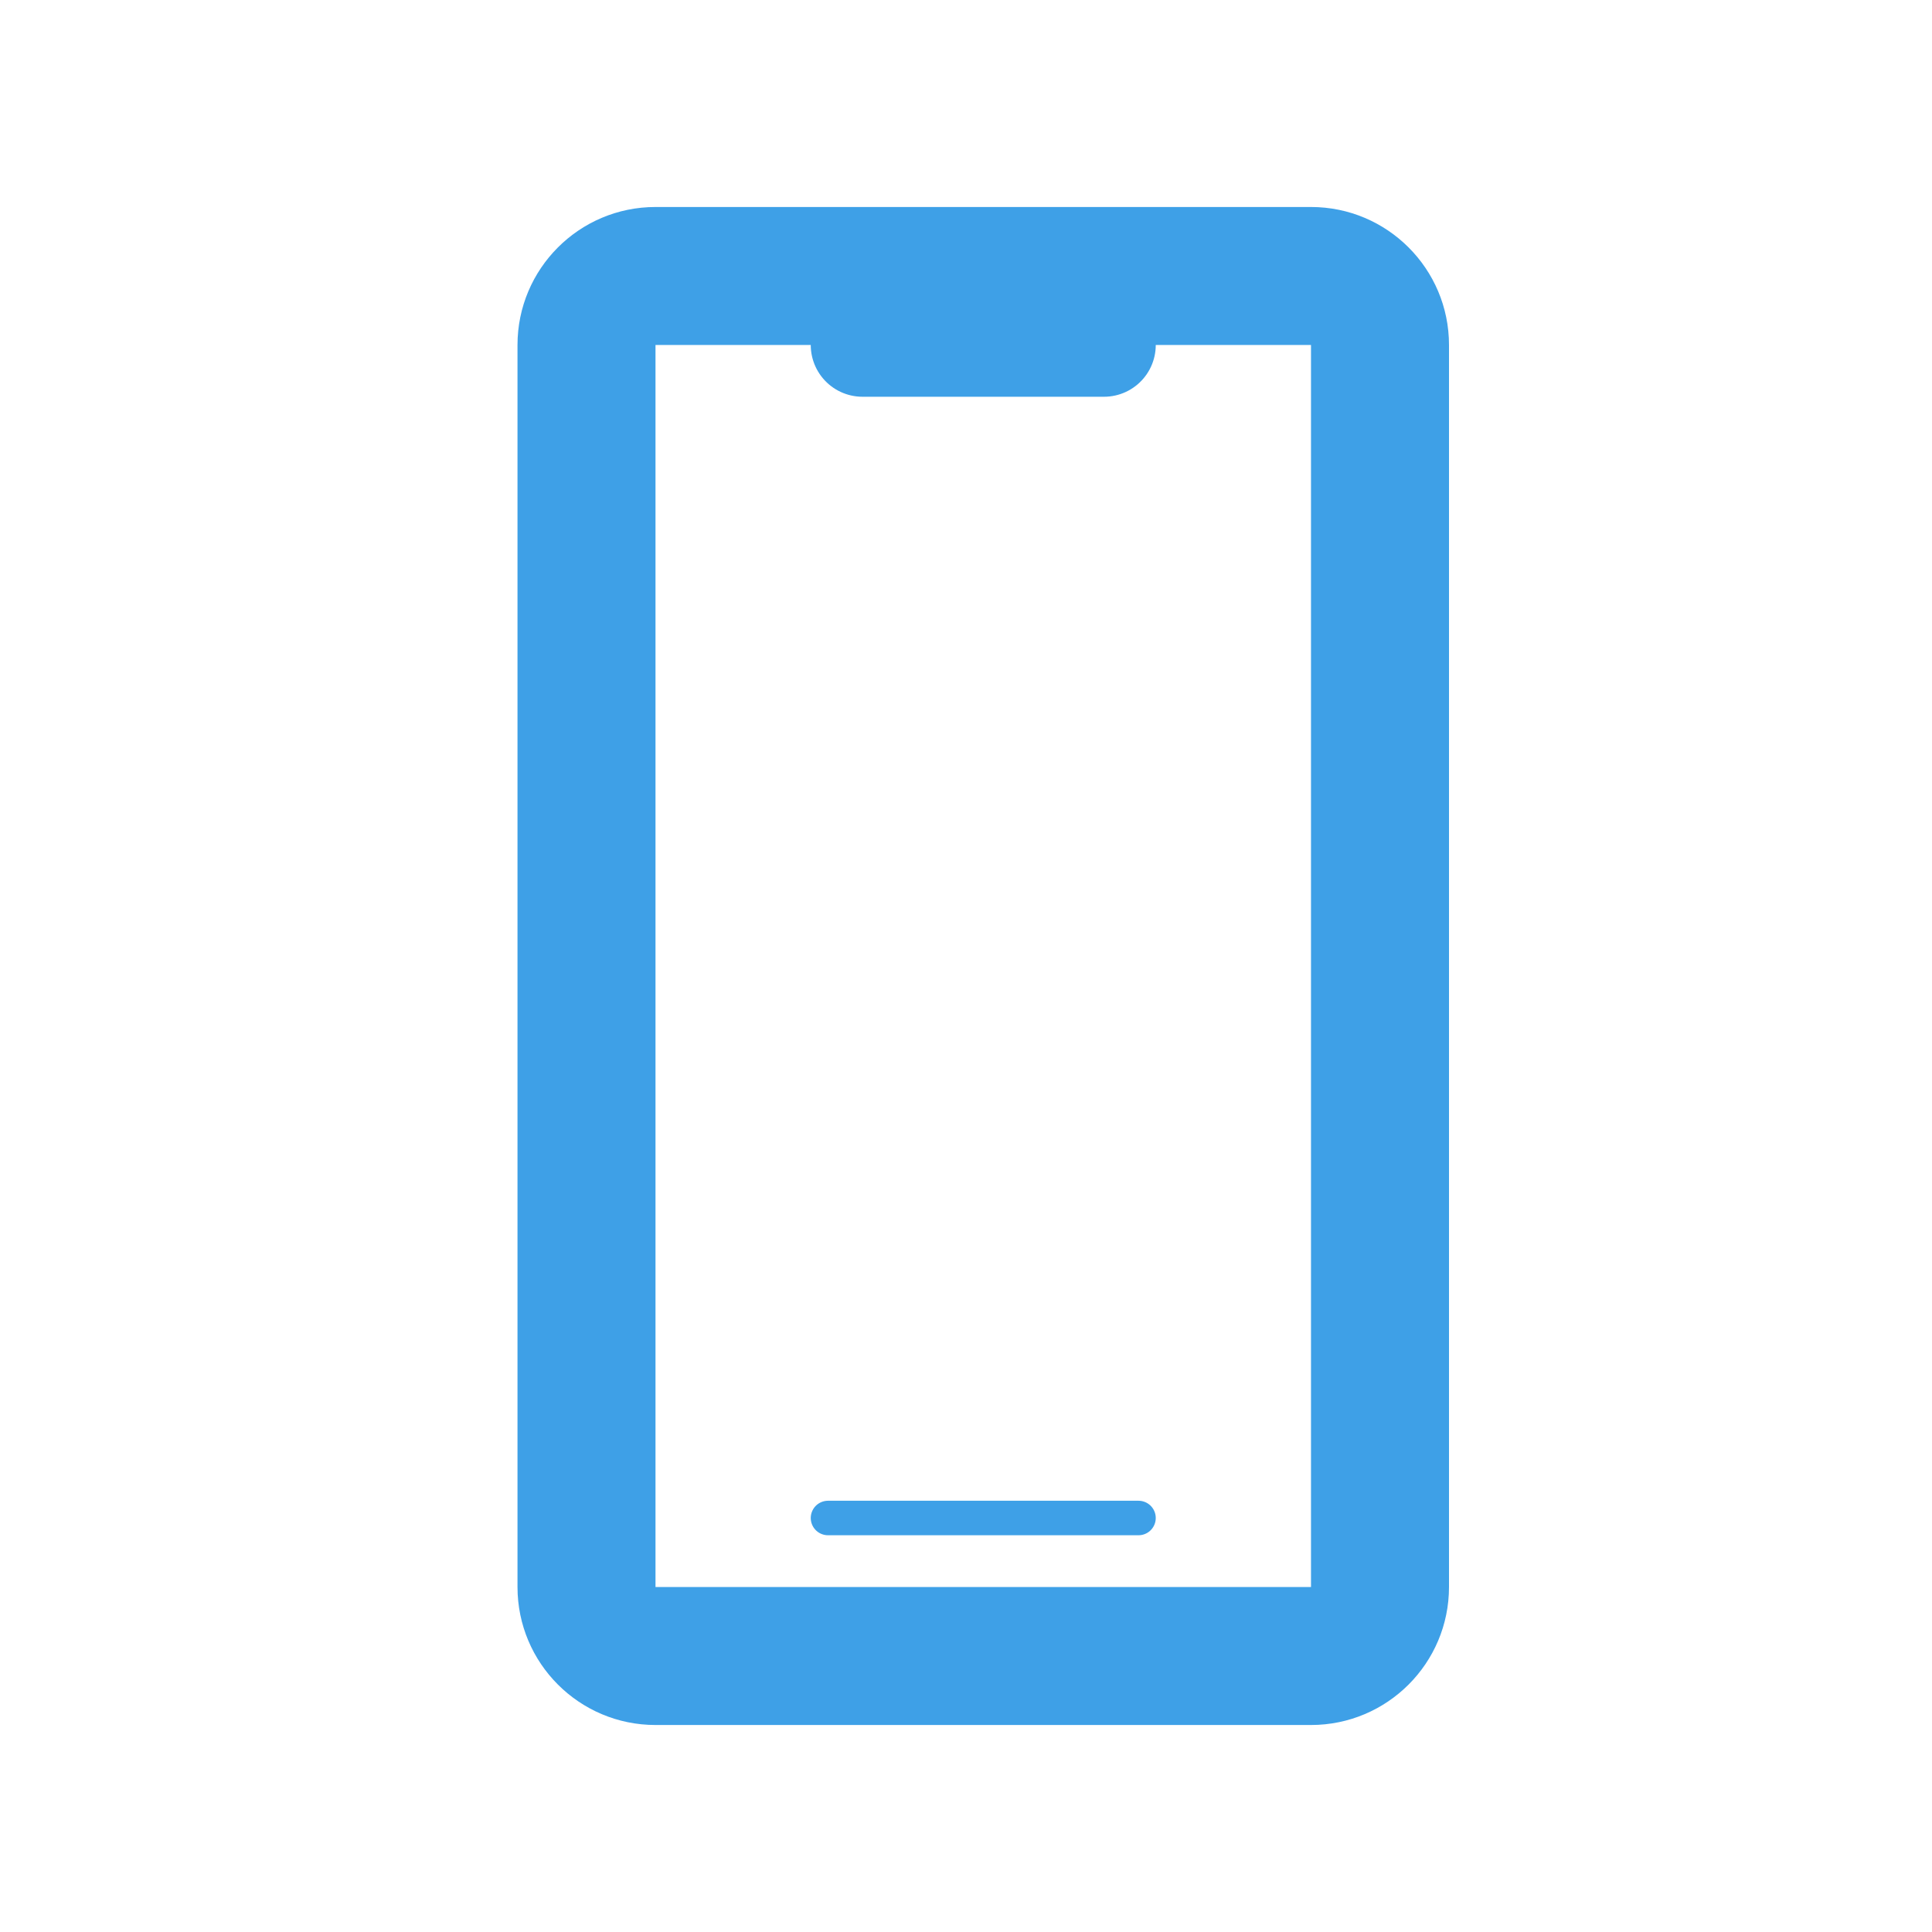 <svg width="56" height="56" viewBox="0 0 56 56" fill="none" xmlns="http://www.w3.org/2000/svg">
<path d="M38 6C40.209 6 42 7.791 42 10V46C42 48.209 40.209 50 38 50H19C16.791 50 15 48.209 15 46V10C15 7.791 16.791 6 19 6H38ZM19 10V46H38V10H19Z" fill="#3EA0E7"/>
<path d="M24 44H33" stroke="#3EA0E7" stroke-linecap="round"/>
<path d="M32 10H25" stroke="#3EA0E7" stroke-width="3" stroke-linecap="round"/>
</svg>
